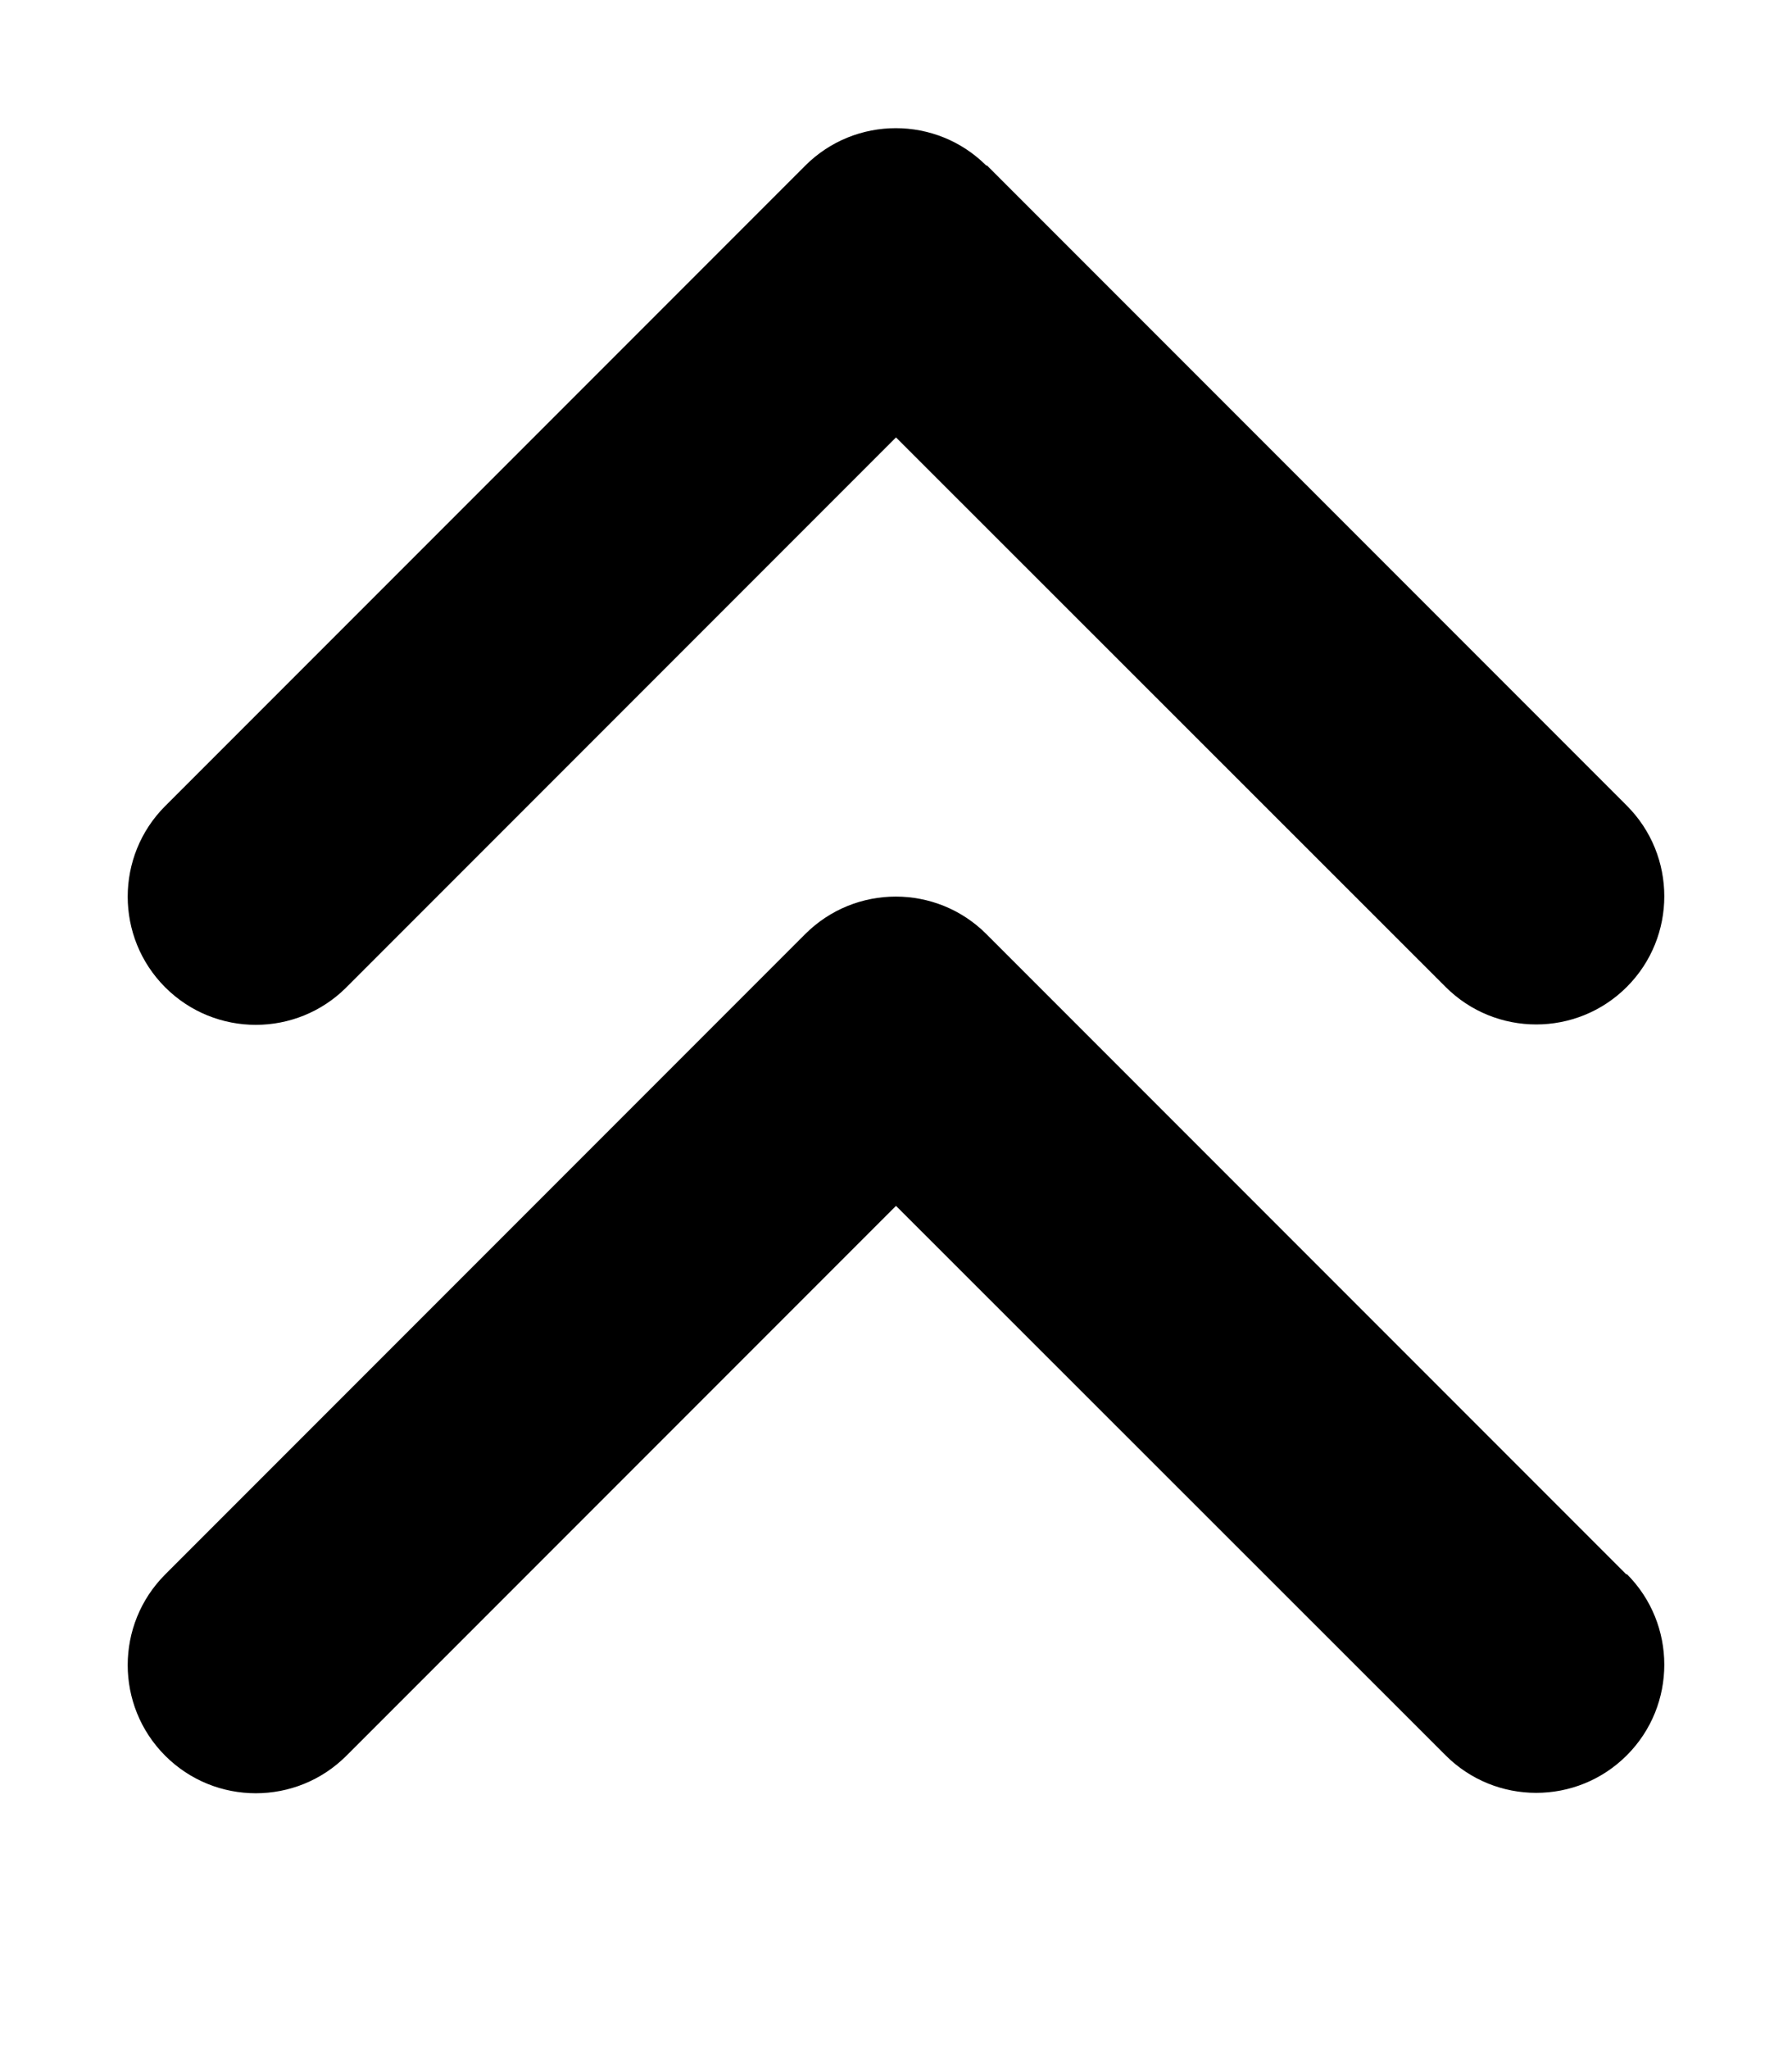 <svg xmlns="http://www.w3.org/2000/svg" viewBox="0 0 448 512"><!--! Font Awesome Free 6.4.2 by @fontawesome - https://fontawesome.com License - https://fontawesome.com/license/free (Icons: CC BY 4.0, Fonts: SIL OFL 1.1, Code: MIT License) Copyright 2023 Fonticons, Inc. --><path d="M246.6 41.4c-12.5-12.5-32.8-12.5-45.3 0l-160 160c-12.5 12.5-12.5 32.8 0 45.3s32.8 12.5 45.3 0L224 109.3 361.4 246.6c12.5 12.5 32.8 12.5 45.3 0s12.5-32.8 0-45.3l-160-160zm160 352l-160-160c-12.5-12.5-32.8-12.5-45.3 0l-160 160c-12.5 12.5-12.5 32.8 0 45.3s32.8 12.5 45.3 0L224 301.3 361.4 438.6c12.5 12.5 32.8 12.5 45.3 0s12.5-32.8 0-45.3z"/></svg>